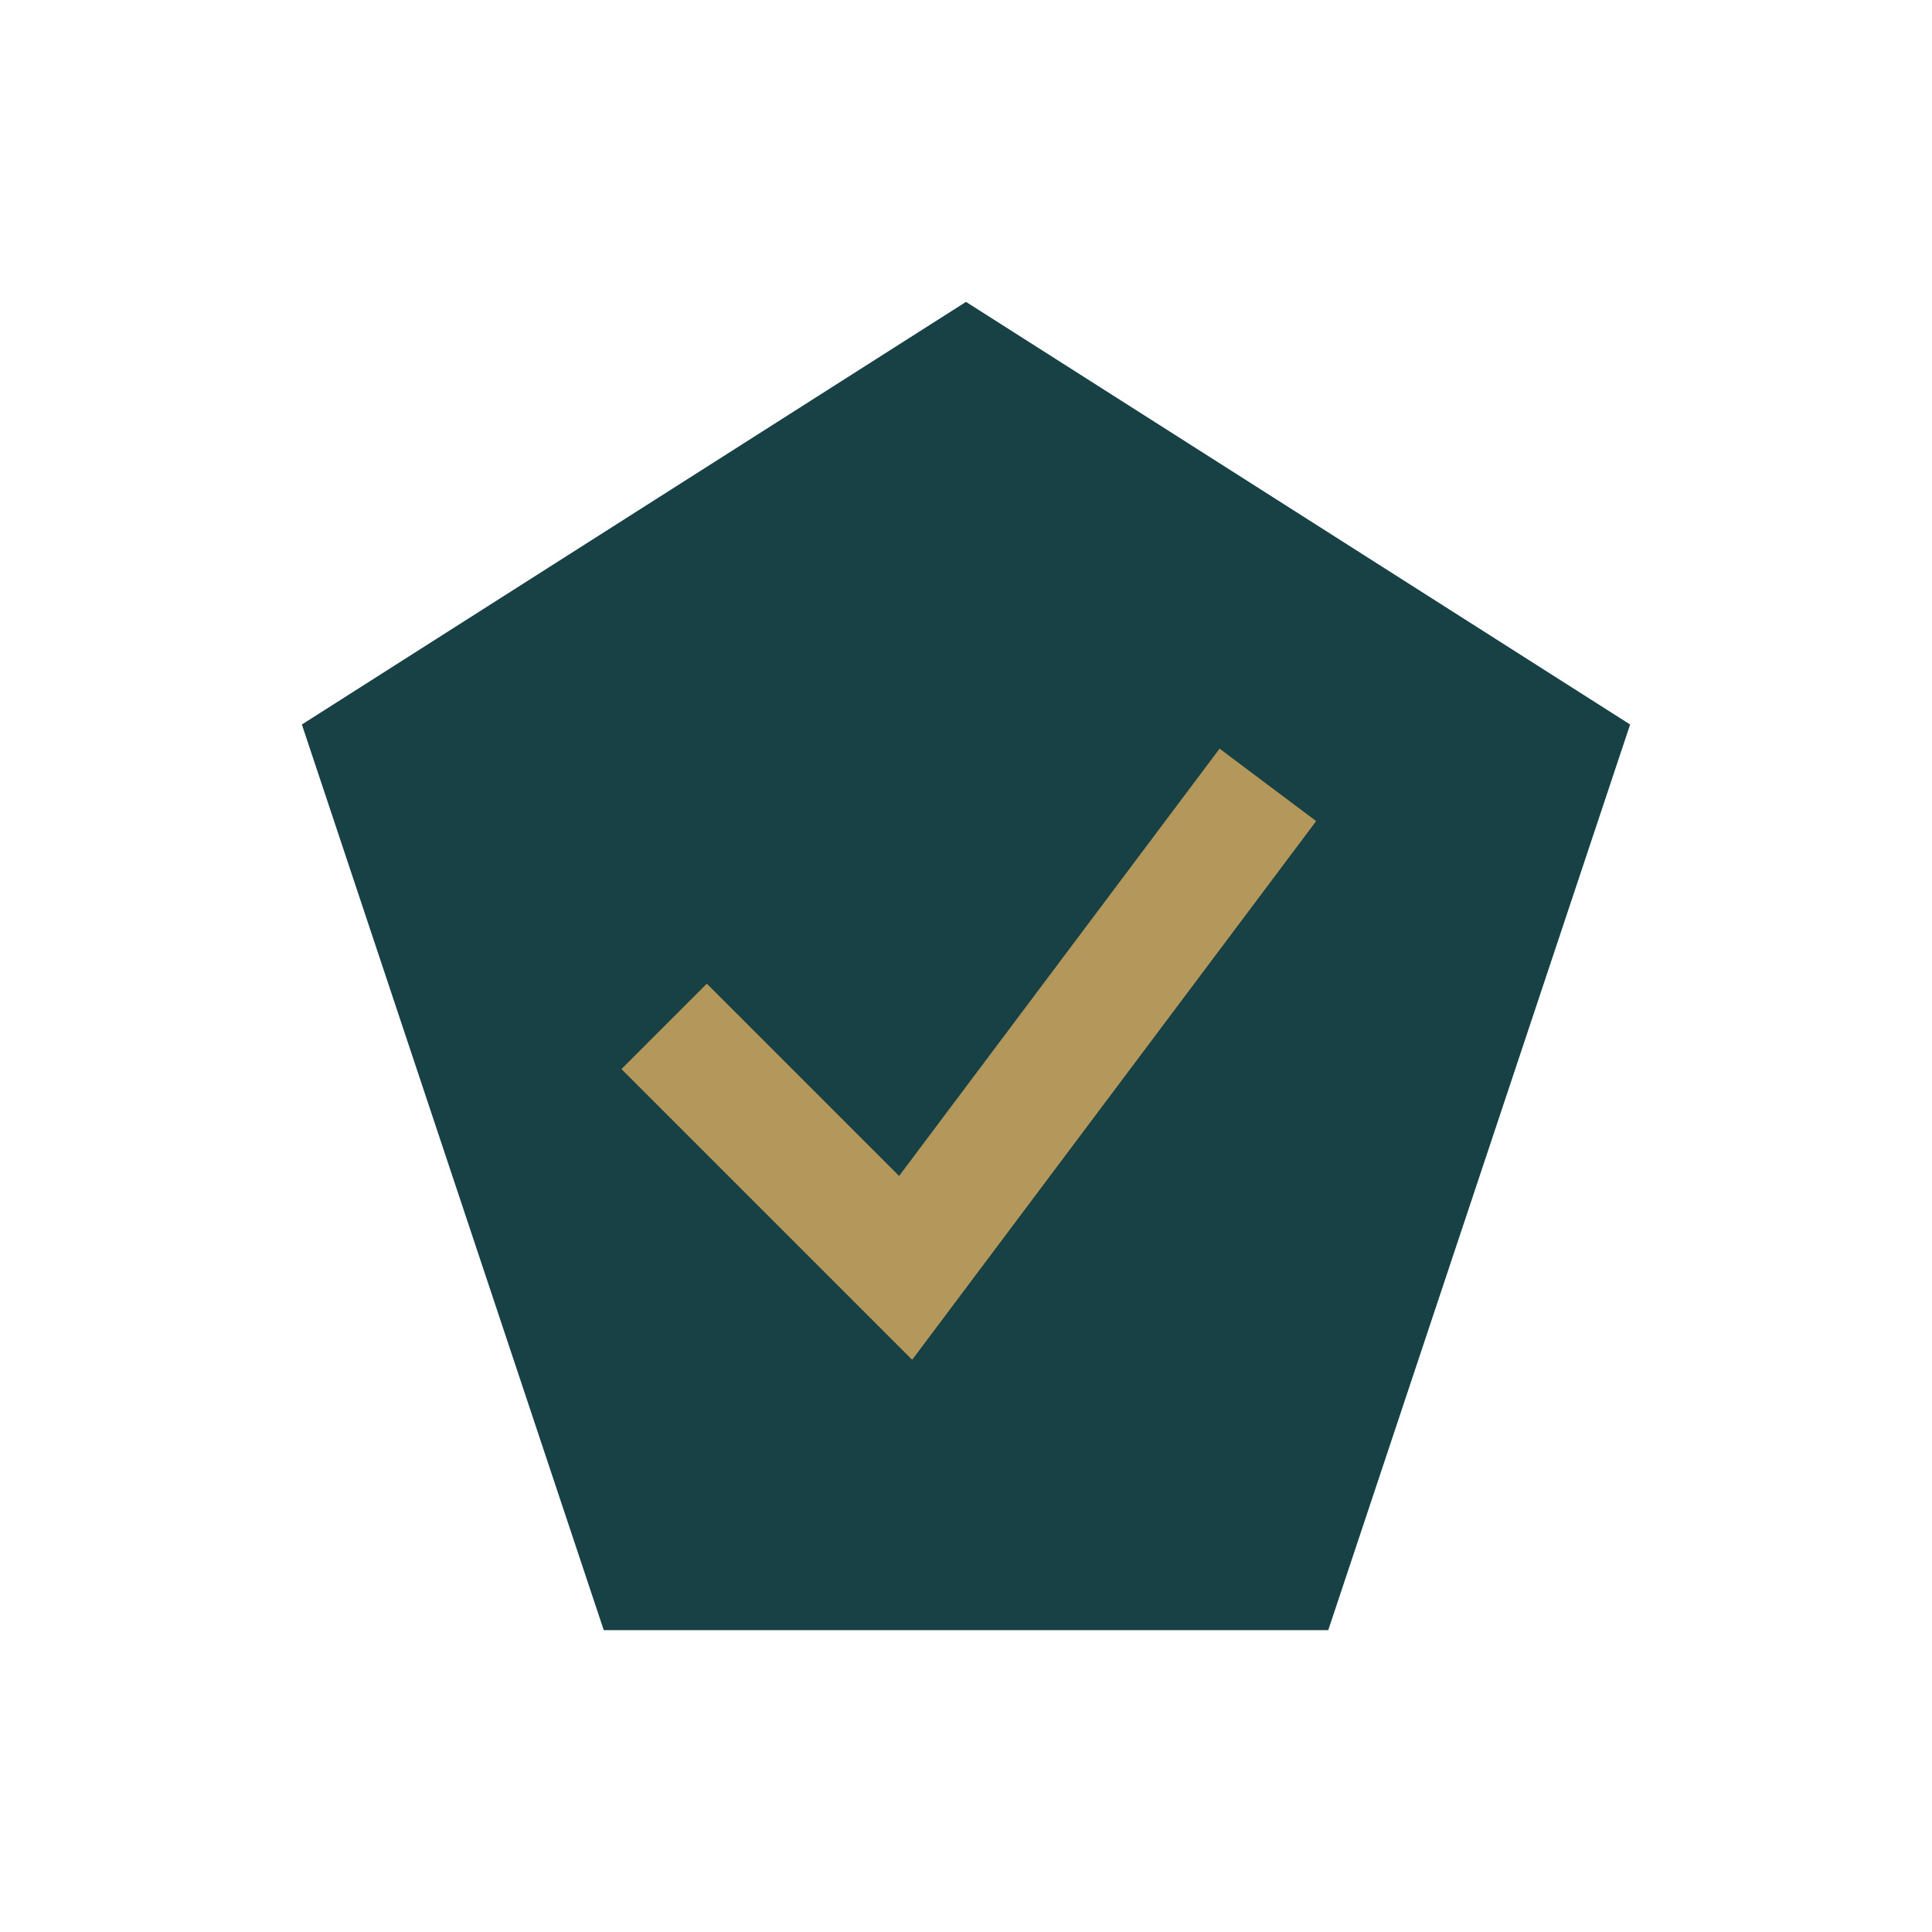 <?xml version="1.0" encoding="UTF-8"?>
<svg xmlns="http://www.w3.org/2000/svg" width="32" height="32" viewBox="0 0 32 32"><polygon points="16,5 27,12 22,27 10,27 5,12" fill="#174145"/><polyline points="11,17 15,21 21,13" fill="none" stroke="#B4975A" stroke-width="2"/></svg>